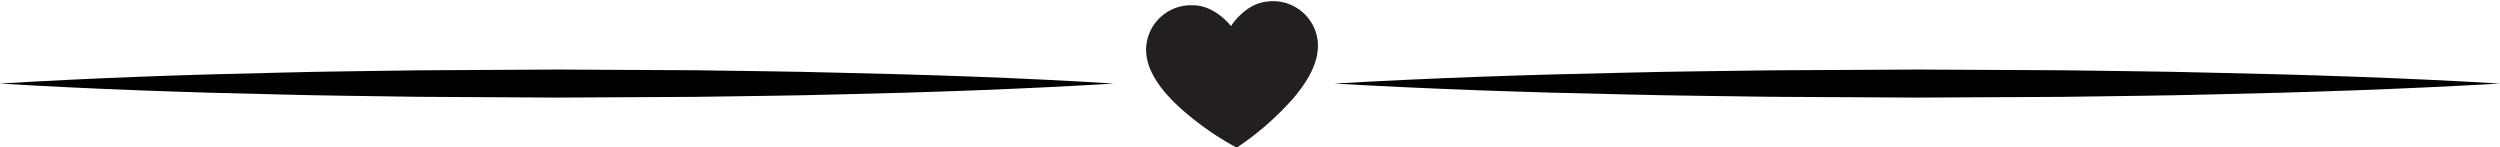 <?xml version="1.0" encoding="UTF-8"?><svg xmlns="http://www.w3.org/2000/svg" xmlns:xlink="http://www.w3.org/1999/xlink" data-name="Layer 1" height="26.3" preserveAspectRatio="xMidYMid meet" version="1.0" viewBox="20.7 235.1 445.8 26.3" width="445.8" zoomAndPan="magnify"><g id="change1_1"><path d="M240.21,239.75s2.46-4,6.46-4.37a8,8,0,0,1,9,7c.43,4-2.21,7.71-4.37,10.27a51.36,51.36,0,0,1-10.07,8.78,51.94,51.94,0,0,1-10.85-7.79c-2.38-2.34-5.36-5.81-5.31-9.81a8,8,0,0,1,8.3-7.79C237.38,236,240.21,239.75,240.21,239.75Z" fill="#231f20"/></g><g id="change2_1"><path d="M20.68,250c16.55-1,33.1-1.58,49.65-1.94,8.27-.23,16.54-.28,24.82-.42L120,247.5l24.82.13c8.27.14,16.55.19,24.82.42,16.55.37,33.1.91,49.64,1.95-16.54,1-33.09,1.58-49.64,1.95-8.27.23-16.55.28-24.82.42L120,252.5l-24.82-.14c-8.28-.14-16.55-.19-24.82-.42C53.78,251.58,37.23,251,20.68,250Z" fill="inherit"/></g><g id="change2_2"><path d="M258.66,250c17.31-1,34.61-1.58,51.92-1.94,8.65-.23,17.3-.28,26-.42l25.95-.14,26,.13c8.66.14,17.31.19,26,.42,17.31.37,34.61.91,51.92,1.95-17.31,1-34.61,1.58-51.92,1.95-8.65.23-17.3.28-26,.42l-26,.13-25.95-.14c-8.66-.14-17.31-.19-26-.42C293.27,251.58,276,251,258.66,250Z" fill="inherit"/></g></svg>